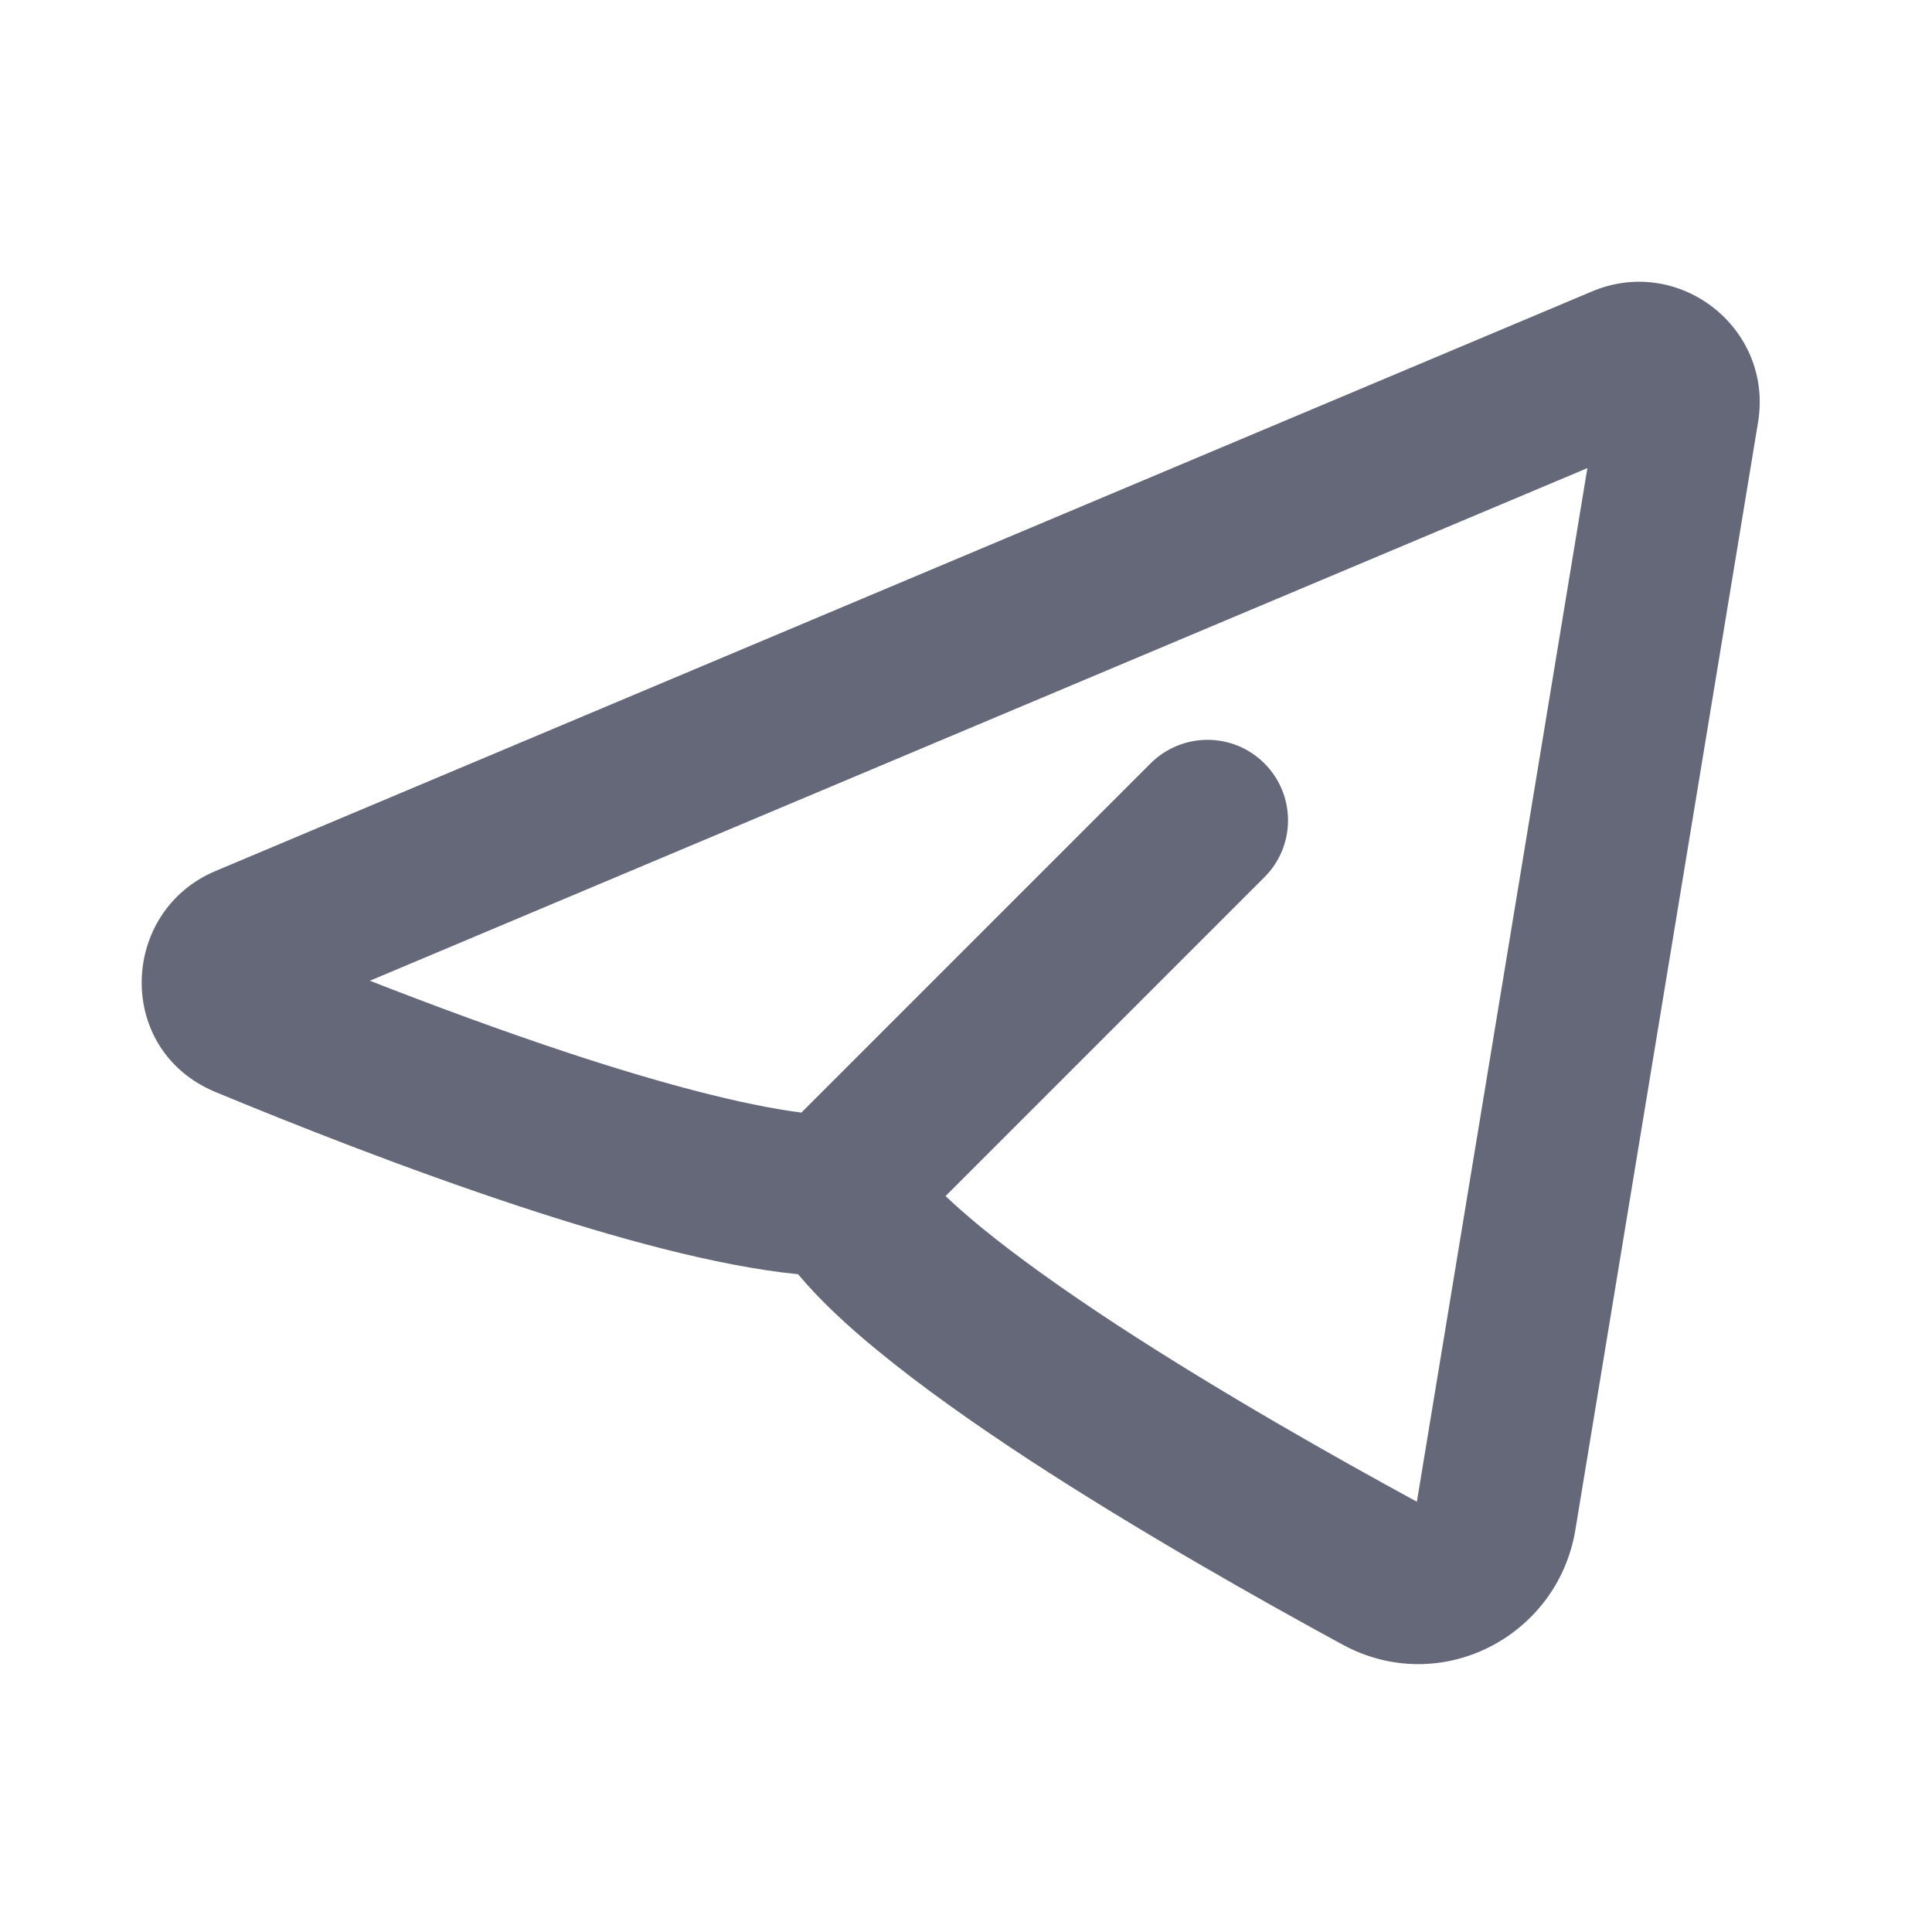 <svg width="24" height="24" viewBox="0 0 24 24" fill="none" xmlns="http://www.w3.org/2000/svg">
<path fill-rule="evenodd" clip-rule="evenodd" d="M21.839 5.247C22.032 4.082 20.865 3.162 19.777 3.62L2.677 10.82C1.485 11.322 1.424 13.046 2.678 13.566C3.606 13.951 5.026 14.515 6.451 14.985C7.619 15.37 8.893 15.727 9.914 15.829C10.193 16.163 10.544 16.484 10.902 16.777C11.449 17.227 12.107 17.691 12.787 18.136C14.149 19.025 15.66 19.877 16.678 20.43C17.895 21.091 19.352 20.33 19.57 19.003L21.839 5.247ZM4.595 12.183L19.719 5.815L17.601 18.655C16.602 18.112 15.163 17.299 13.881 16.462C13.233 16.038 12.641 15.618 12.172 15.233C12.005 15.095 11.864 14.97 11.746 14.858L15.707 10.897C16.098 10.507 16.098 9.874 15.707 9.483C15.317 9.093 14.684 9.093 14.293 9.483L9.955 13.821C9.221 13.727 8.199 13.455 7.077 13.085C6.214 12.8 5.346 12.477 4.595 12.183Z" fill="#656878"/>
</svg>
